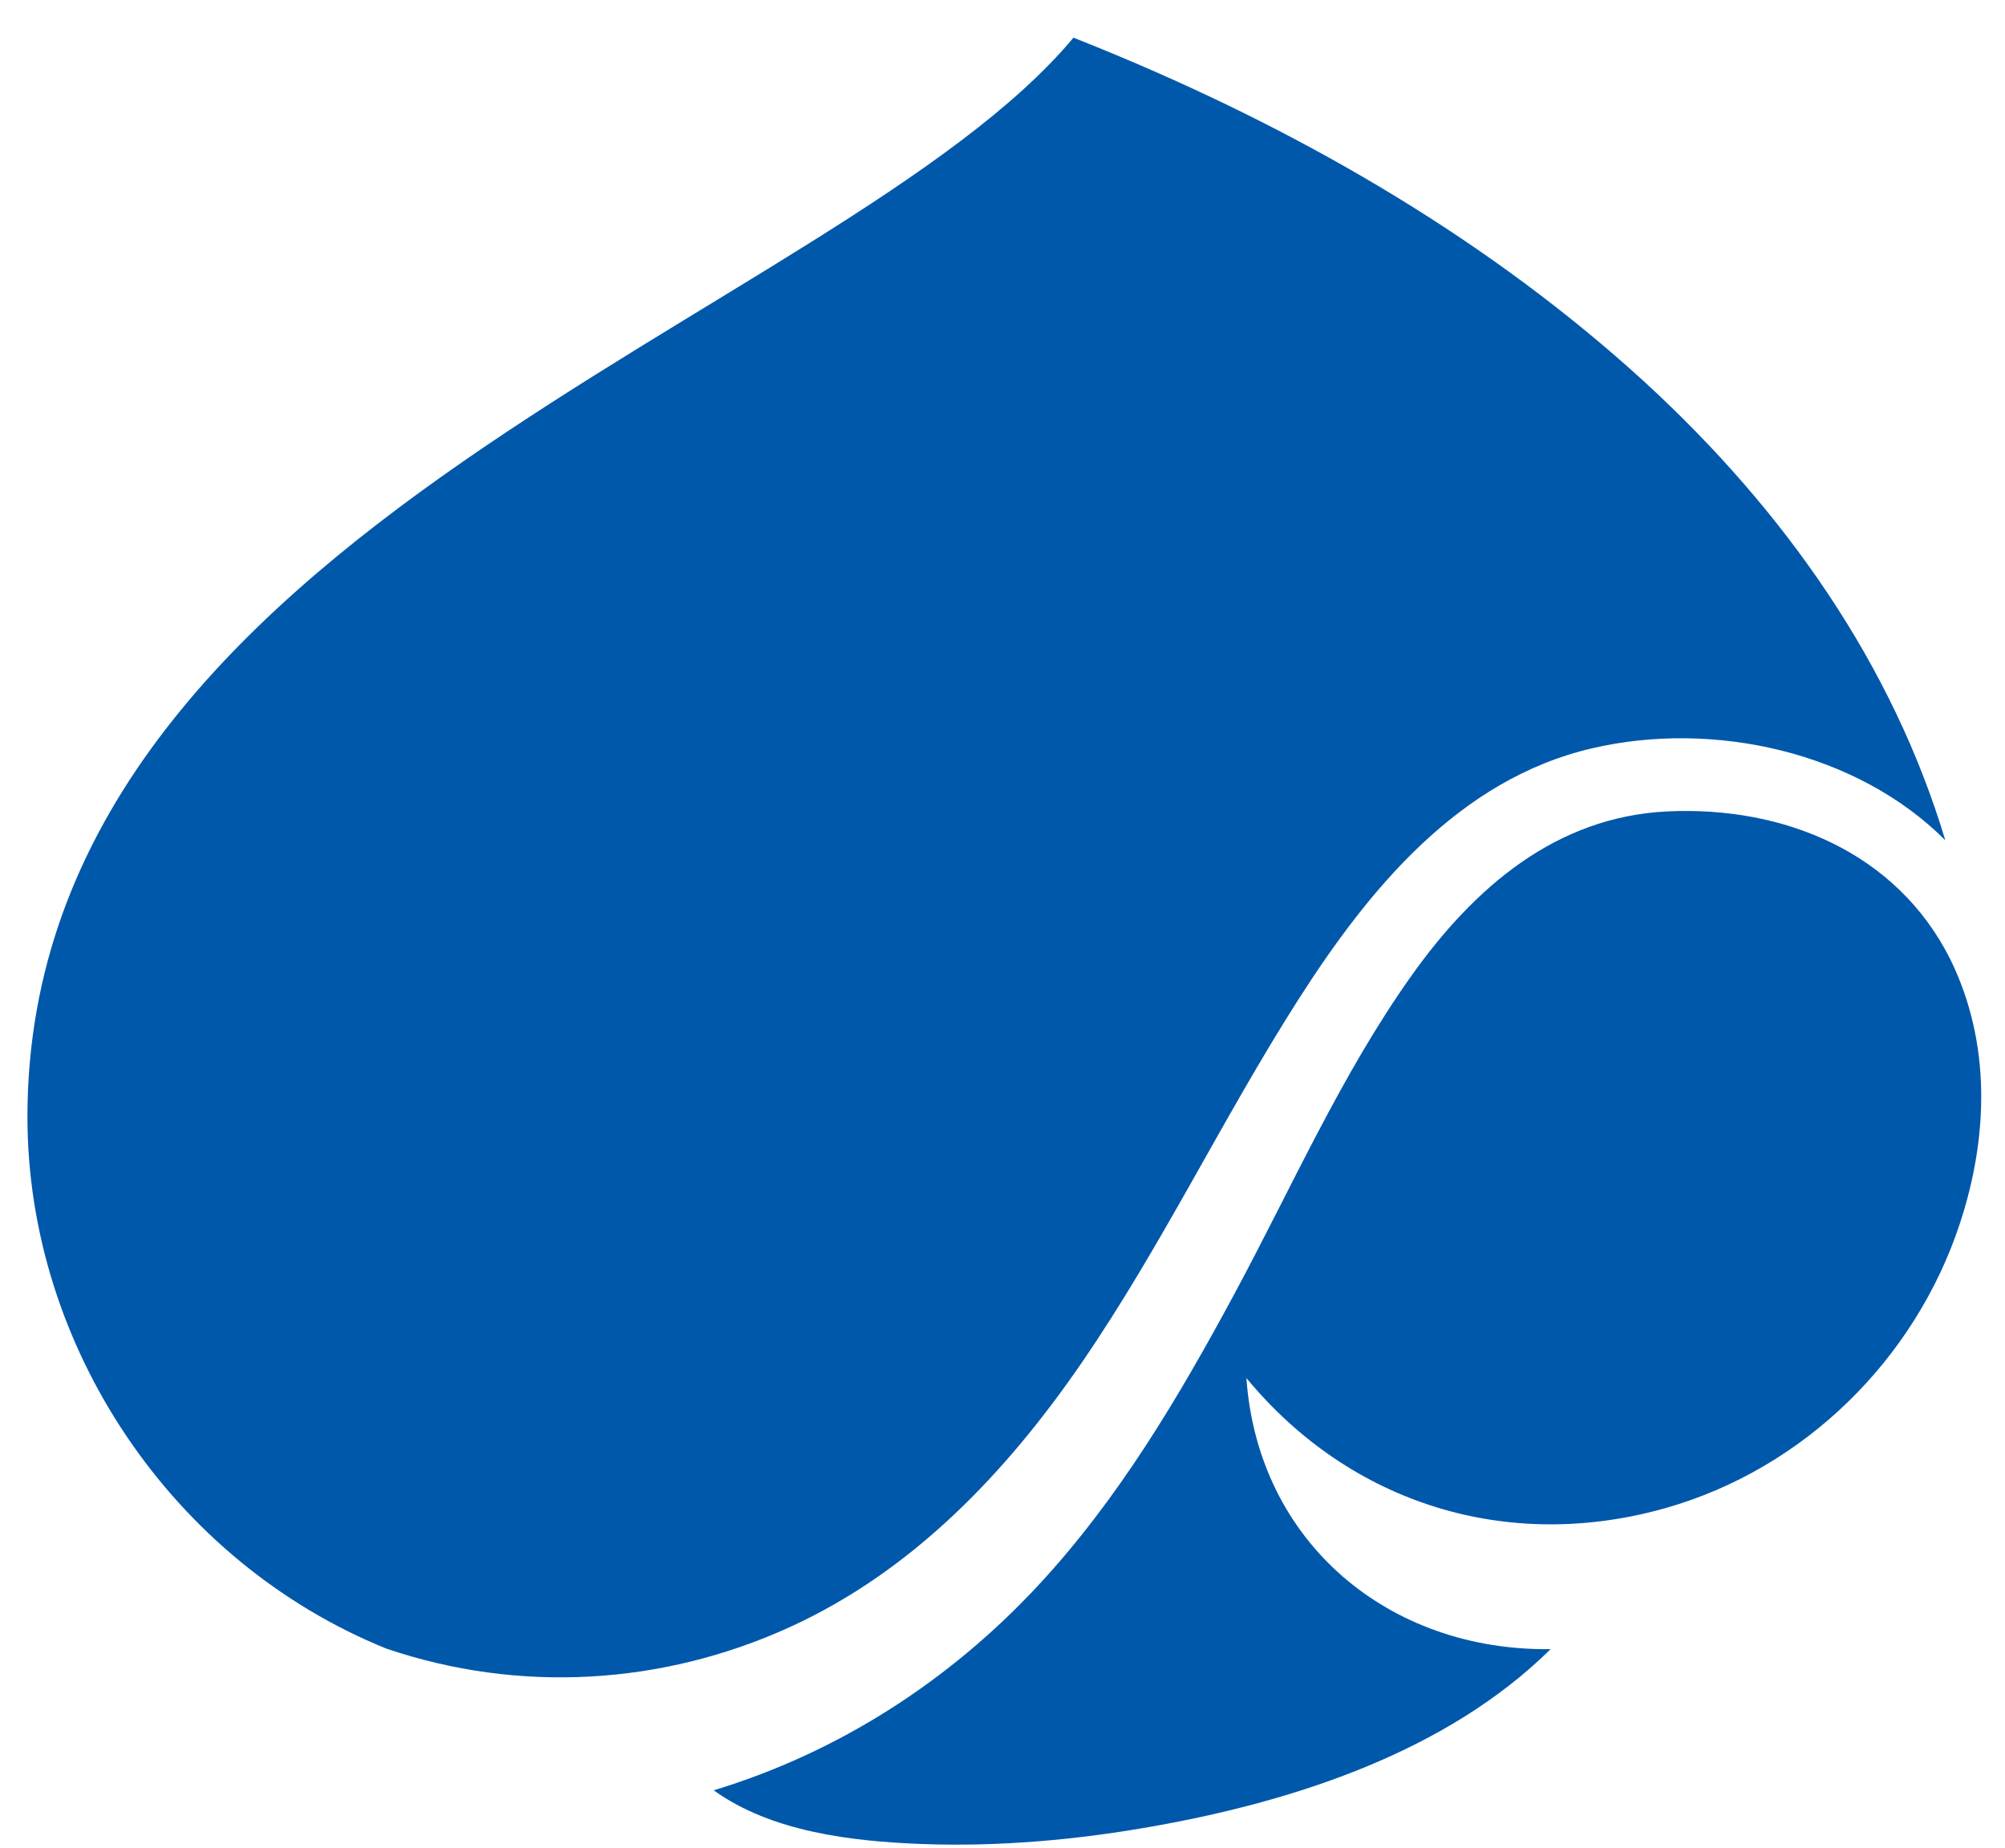 <svg width="51" height="47" viewBox="0 0 51 47" fill="none" xmlns="http://www.w3.org/2000/svg">
<path d="M49.481 21.37C48.143 16.92 45.432 13.02 41.832 9.714C37.944 6.161 33.325 3.469 28.482 1.437C28.093 1.274 27.701 1.114 27.307 0.959C27.307 0.959 27.306 0.958 27.305 0.958C21.344 8.102 0.698 13.434 0.698 28.406C0.698 34.262 4.399 39.734 9.829 41.931C13.206 43.075 16.842 42.862 20.084 41.386C23.217 39.959 25.602 37.447 27.524 34.646C29.552 31.69 31.097 28.443 33.024 25.425C34.815 22.621 37.103 19.822 40.5 19.031C43.579 18.315 47.227 19.115 49.481 21.37Z" fill="#0058AB"/>
<path d="M49.613 24.407C48.245 21.672 45.368 20.498 42.417 20.637C39.568 20.771 37.49 22.585 35.904 24.814C34.11 27.337 32.85 30.217 31.385 32.934C29.973 35.552 28.454 38.117 26.421 40.309C24.167 42.74 21.334 44.571 18.154 45.534C19.625 46.593 21.664 46.831 23.422 46.899C25.409 46.975 27.418 46.794 29.374 46.443C32.945 45.804 36.801 44.551 39.442 41.944C35.322 41.997 31.999 39.226 31.704 35.049C34.354 38.259 38.364 39.495 42.376 38.353C45.892 37.352 48.717 34.573 49.855 31.11C50.578 28.912 50.649 26.522 49.613 24.407Z" fill="#0058AB"/>
</svg>
